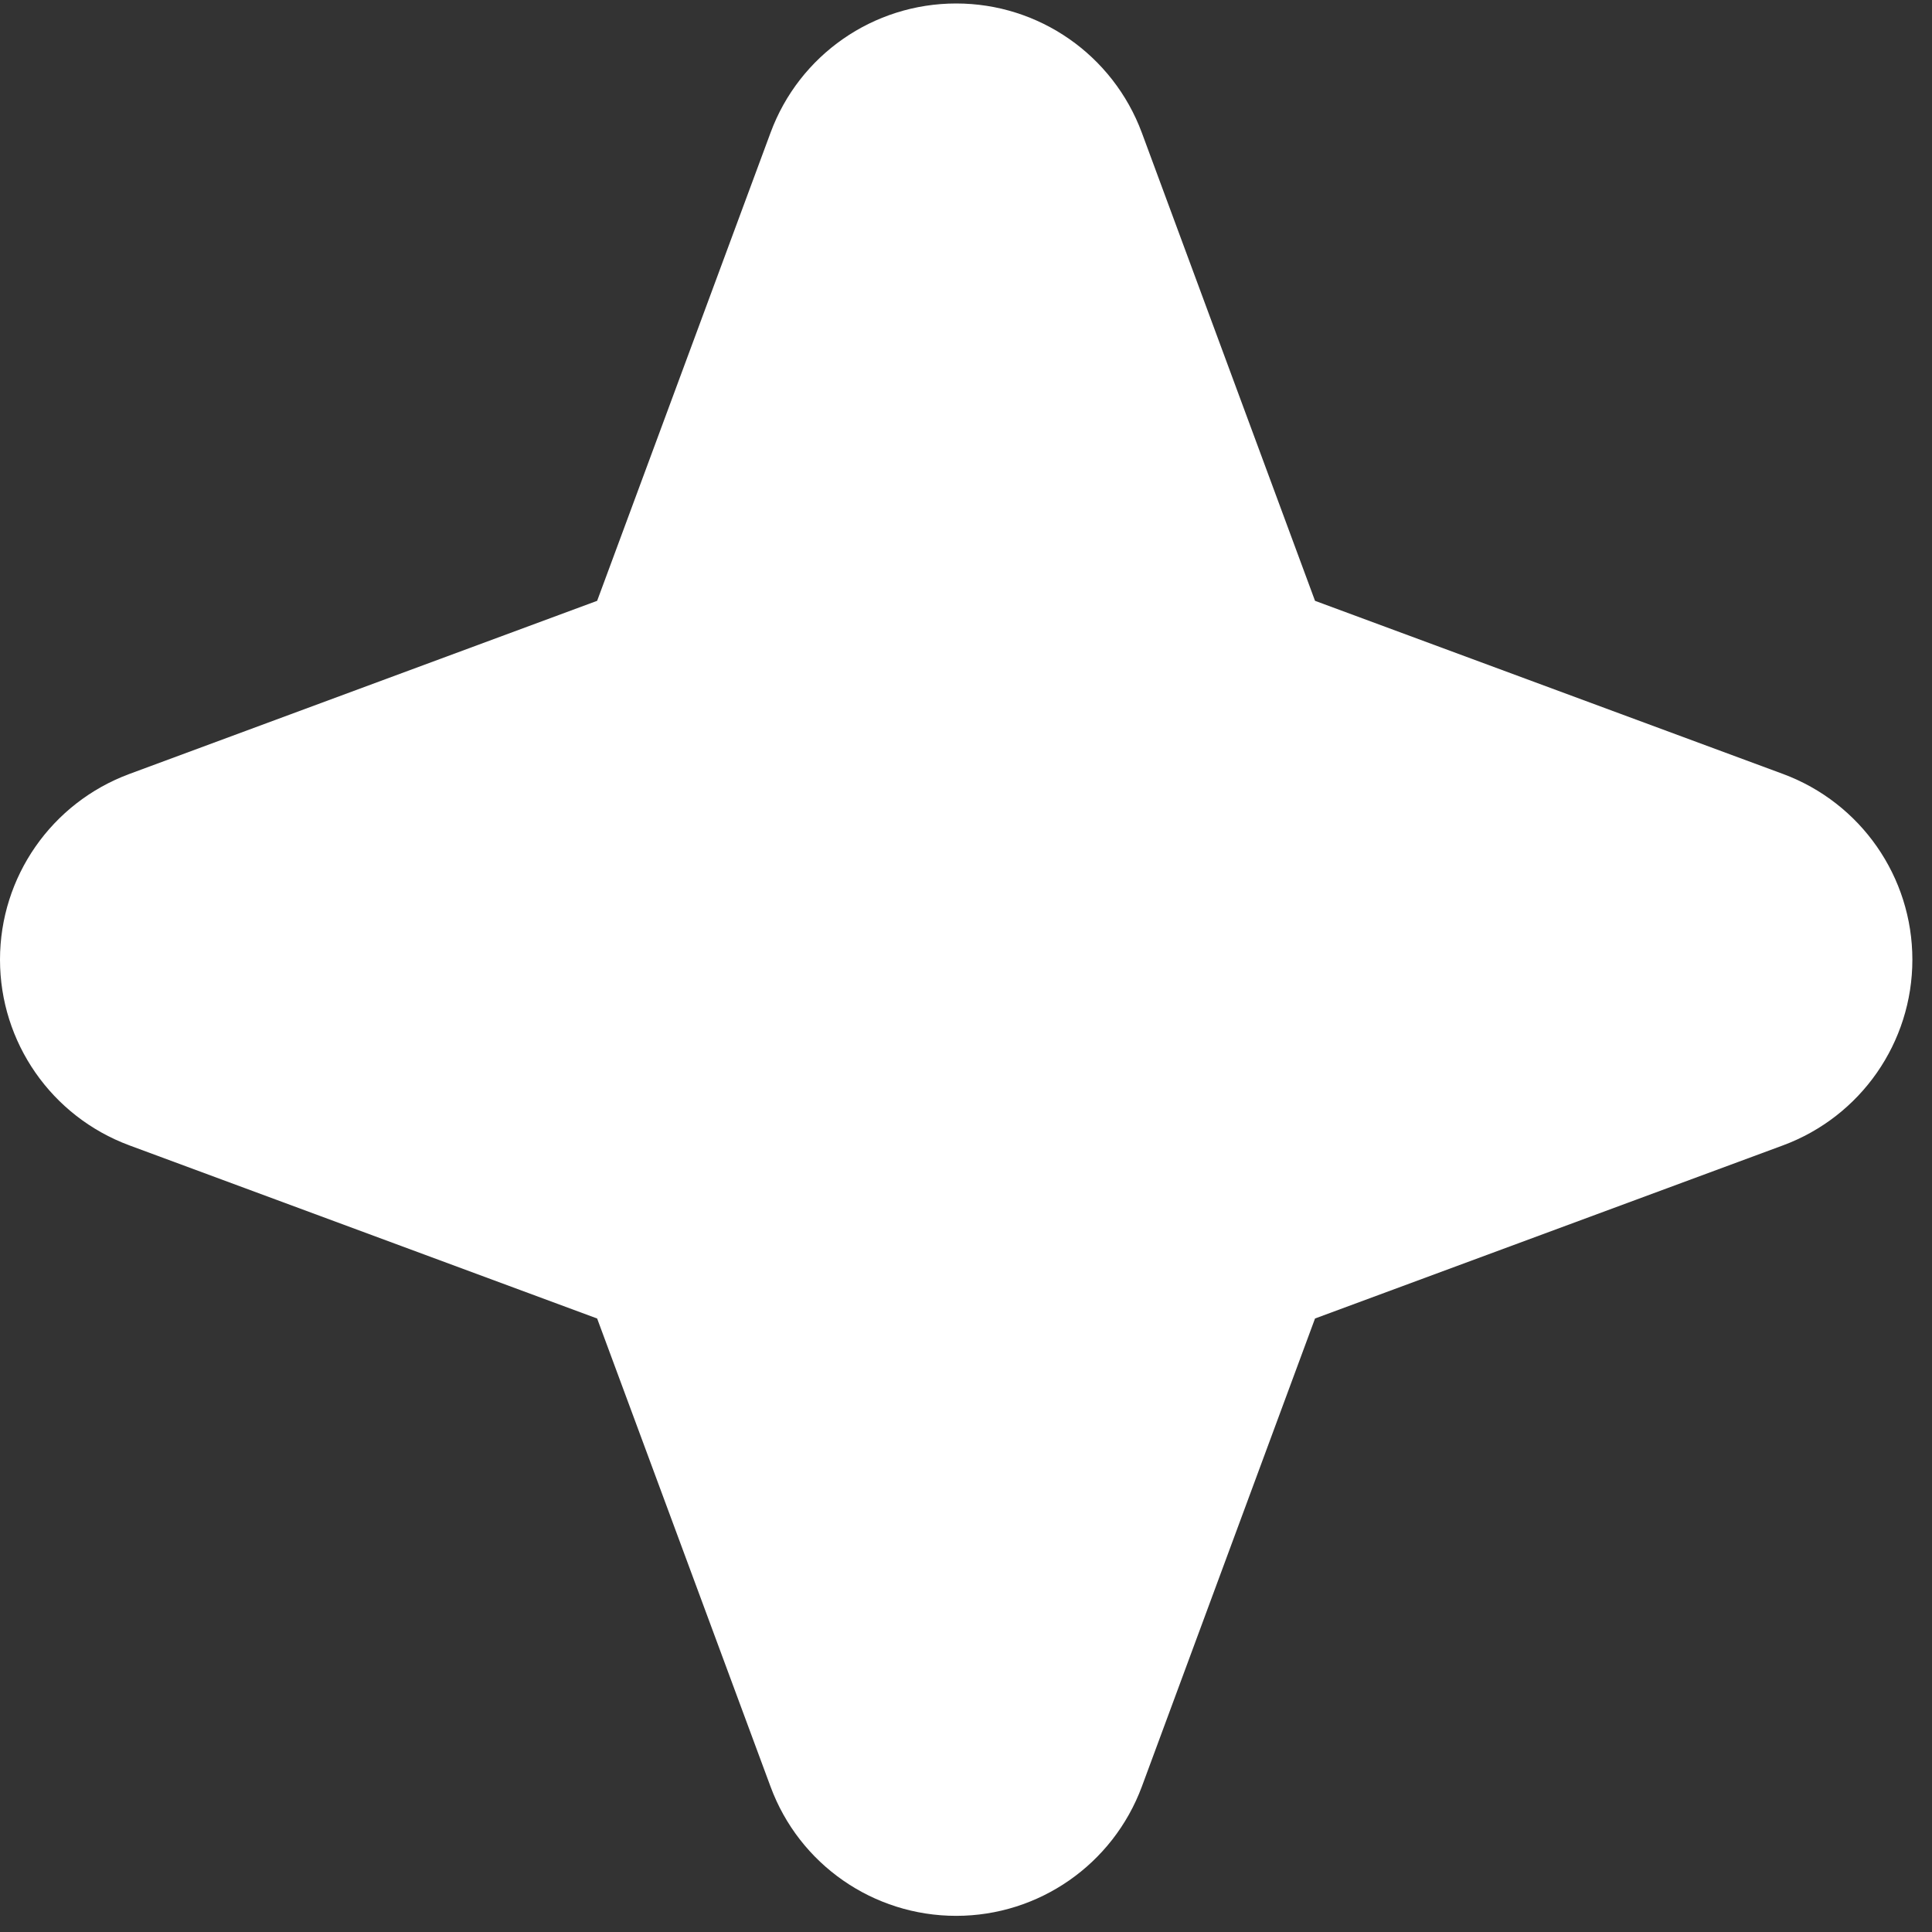 <svg width="75" height="75" viewBox="0 0 75 75" fill="none" xmlns="http://www.w3.org/2000/svg">
<rect x="0" y="0" width="75" height="75" fill="#333333" stroke="none"/>
<path d="M69.221 30.047L51.049 23.324L44.326 5.153C43.204 2.133 40.331 0.135 37.119 0.135C33.9 0.135 31.026 2.133 29.912 5.153L23.181 23.324L5.017 30.047C1.998 31.169 0 34.042 0 37.254C0 40.466 1.998 43.34 5.017 44.461L23.181 51.184L29.912 69.356C31.026 72.375 33.9 74.373 37.119 74.373C40.331 74.373 43.204 72.375 44.326 69.356L51.049 51.184L69.221 44.461C72.24 43.34 74.238 40.466 74.238 37.254C74.238 34.042 72.24 31.169 69.221 30.047Z" fill="white"/>
</svg>
